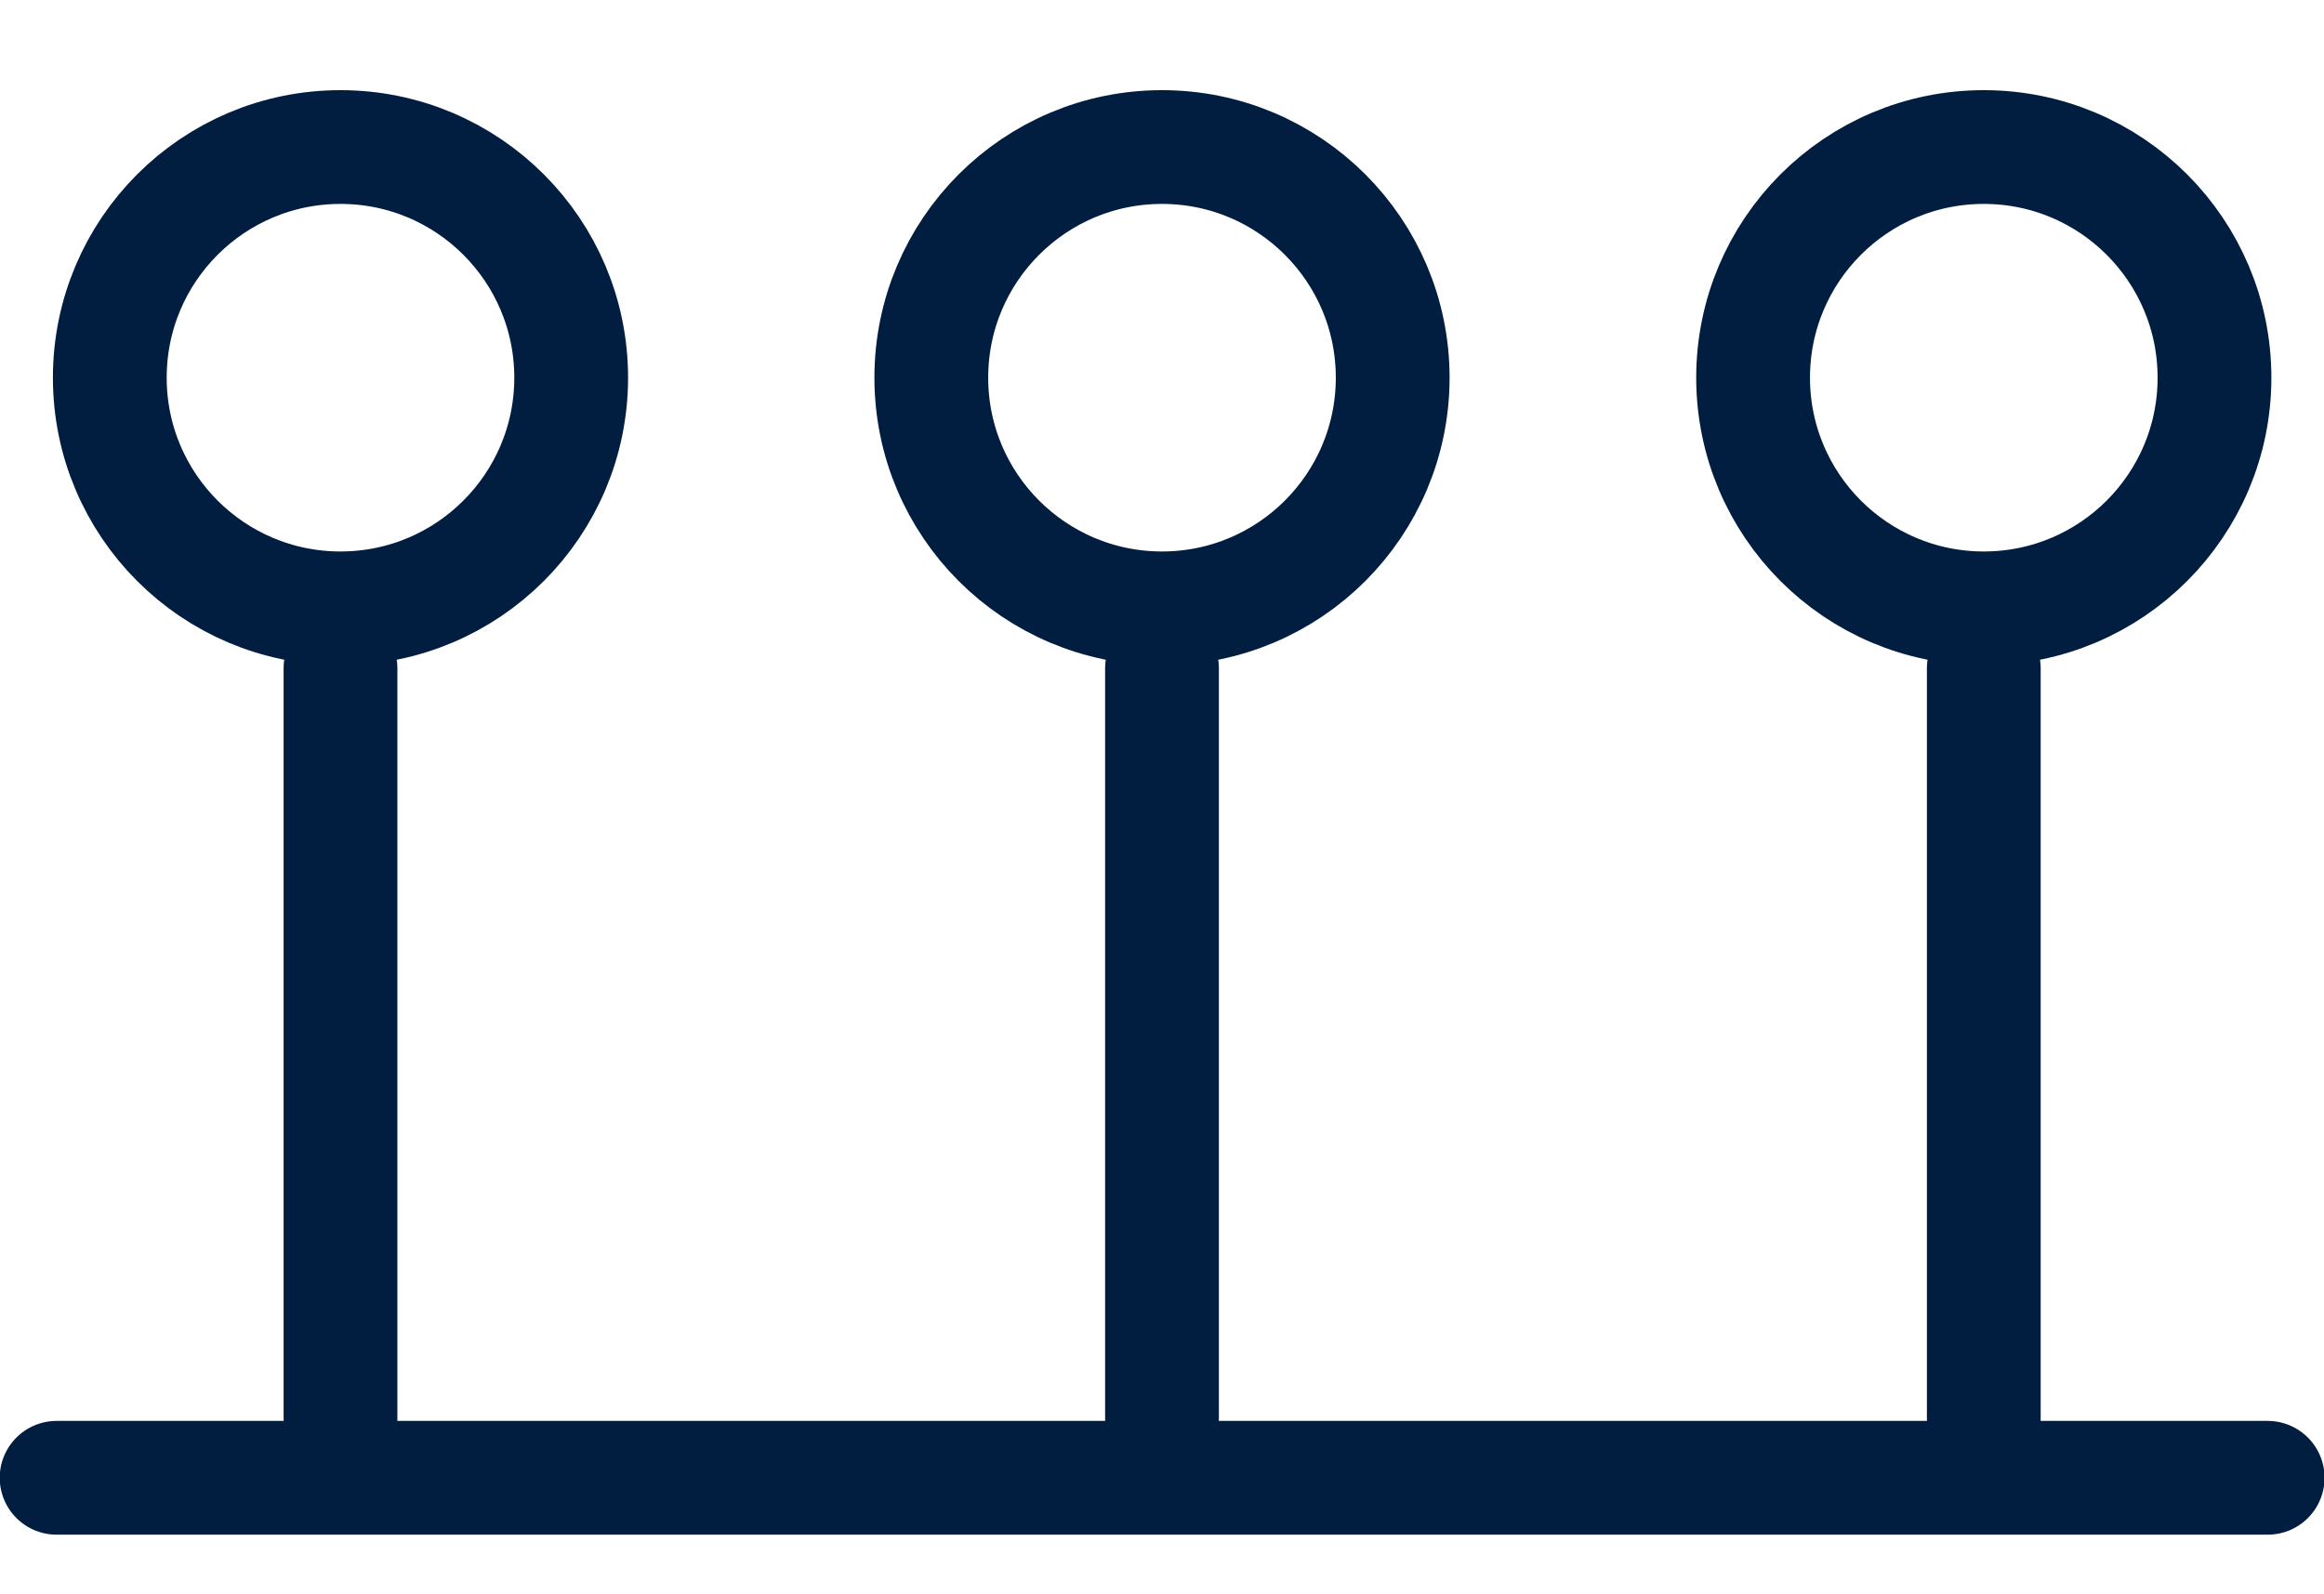 <?xml version="1.0" encoding="UTF-8"?> <svg xmlns="http://www.w3.org/2000/svg" id="Layer_1" data-name="Layer 1" viewBox="0 0 81.7 56.04"> <defs> <style> .cls-1 { fill: none; stroke: #011e41; stroke-linecap: round; stroke-miterlimit: 10; stroke-width: 4px; } </style> </defs> <line class="cls-1" x1="1.99" y1="51.96" x2="79.72" y2="51.96"></line> <line class="cls-1" x1="11.97" y1="49.85" x2="11.97" y2="23.5"></line> <line class="cls-1" x1="40.85" y1="49.85" x2="40.85" y2="23.5"></line> <line class="cls-1" x1="69.74" y1="49.85" x2="69.74" y2="23.5"></line> <g> <circle class="cls-1" cx="11.97" cy="13.28" r="8.11"></circle> <circle class="cls-1" cx="69.74" cy="13.28" r="8.11"></circle> <circle class="cls-1" cx="40.85" cy="13.28" r="8.11"></circle> </g> </svg> 